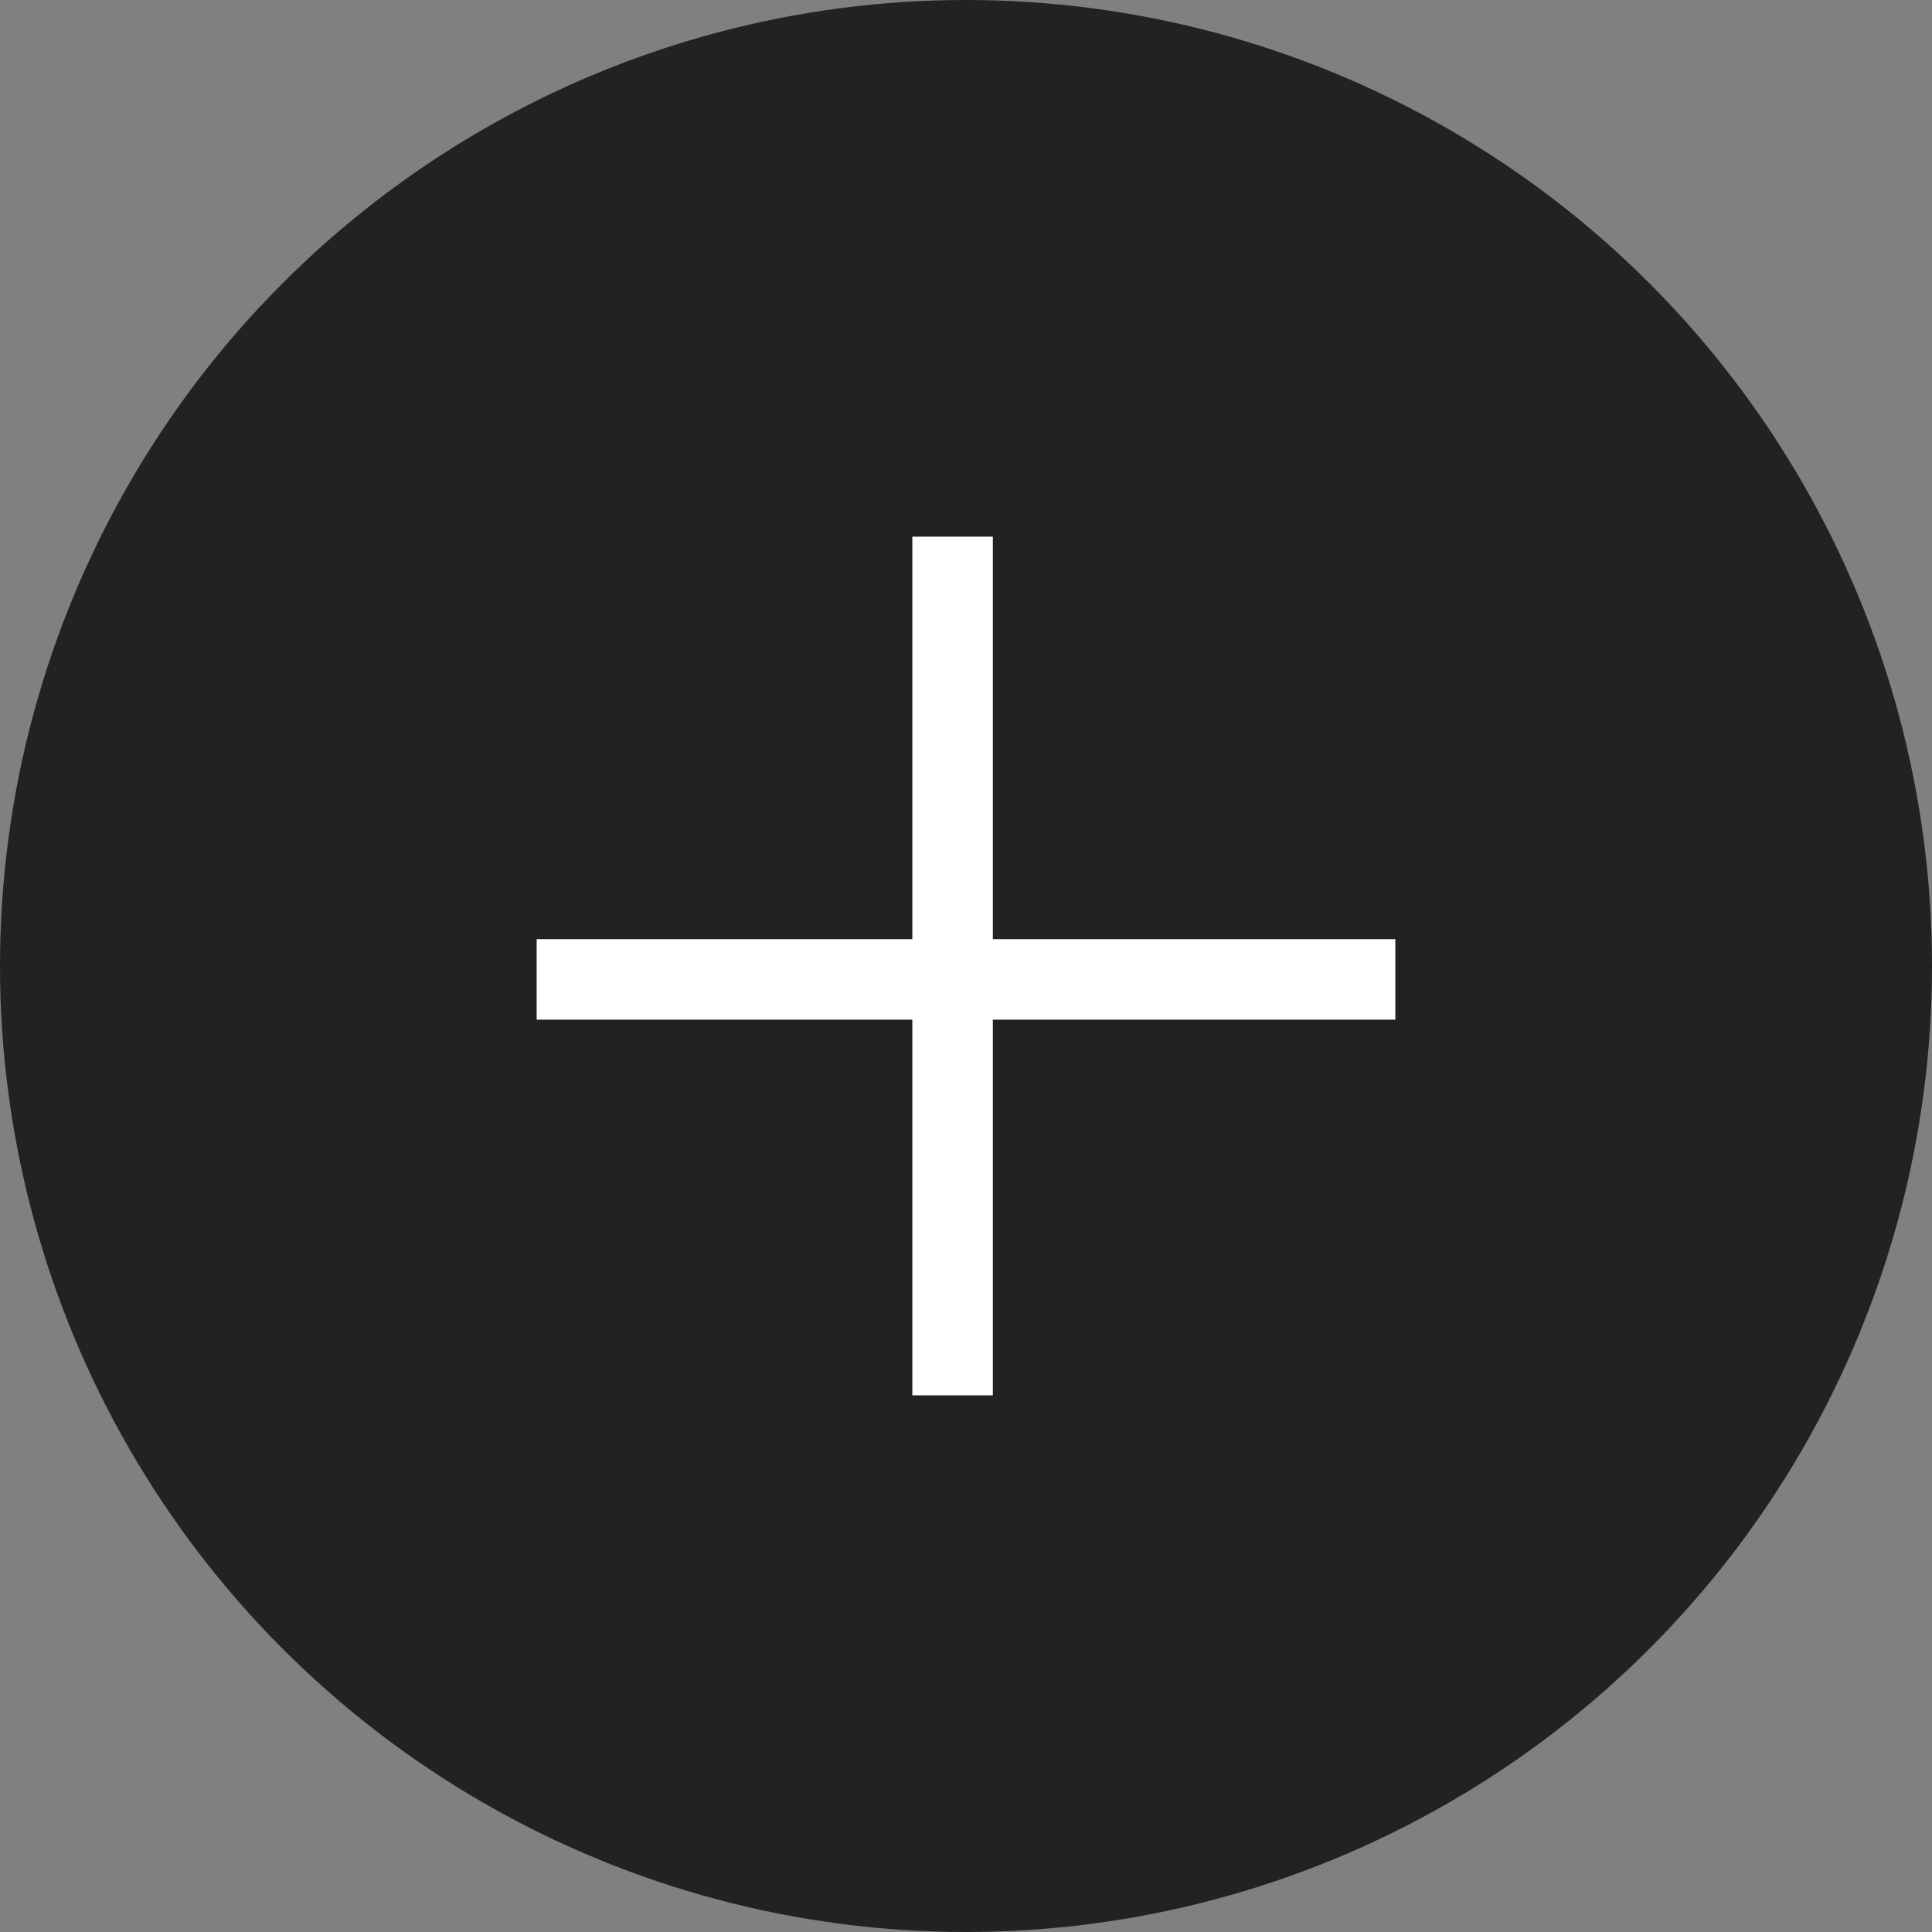 <?xml version="1.0" encoding="UTF-8"?> <svg xmlns="http://www.w3.org/2000/svg" width="36" height="36" viewBox="0 0 36 36" fill="none"><rect x="0" y="0" width="36" height="36" fill="#808080" stroke="none"/><circle cx="18" cy="18" r="18" fill="#212322"></circle><line x1="10" y1="18.25" x2="26" y2="18.25" stroke="white" stroke-width="1.5"></line><line x1="17.75" y1="10" x2="17.75" y2="26" stroke="white" stroke-width="1.5"></line></svg> 